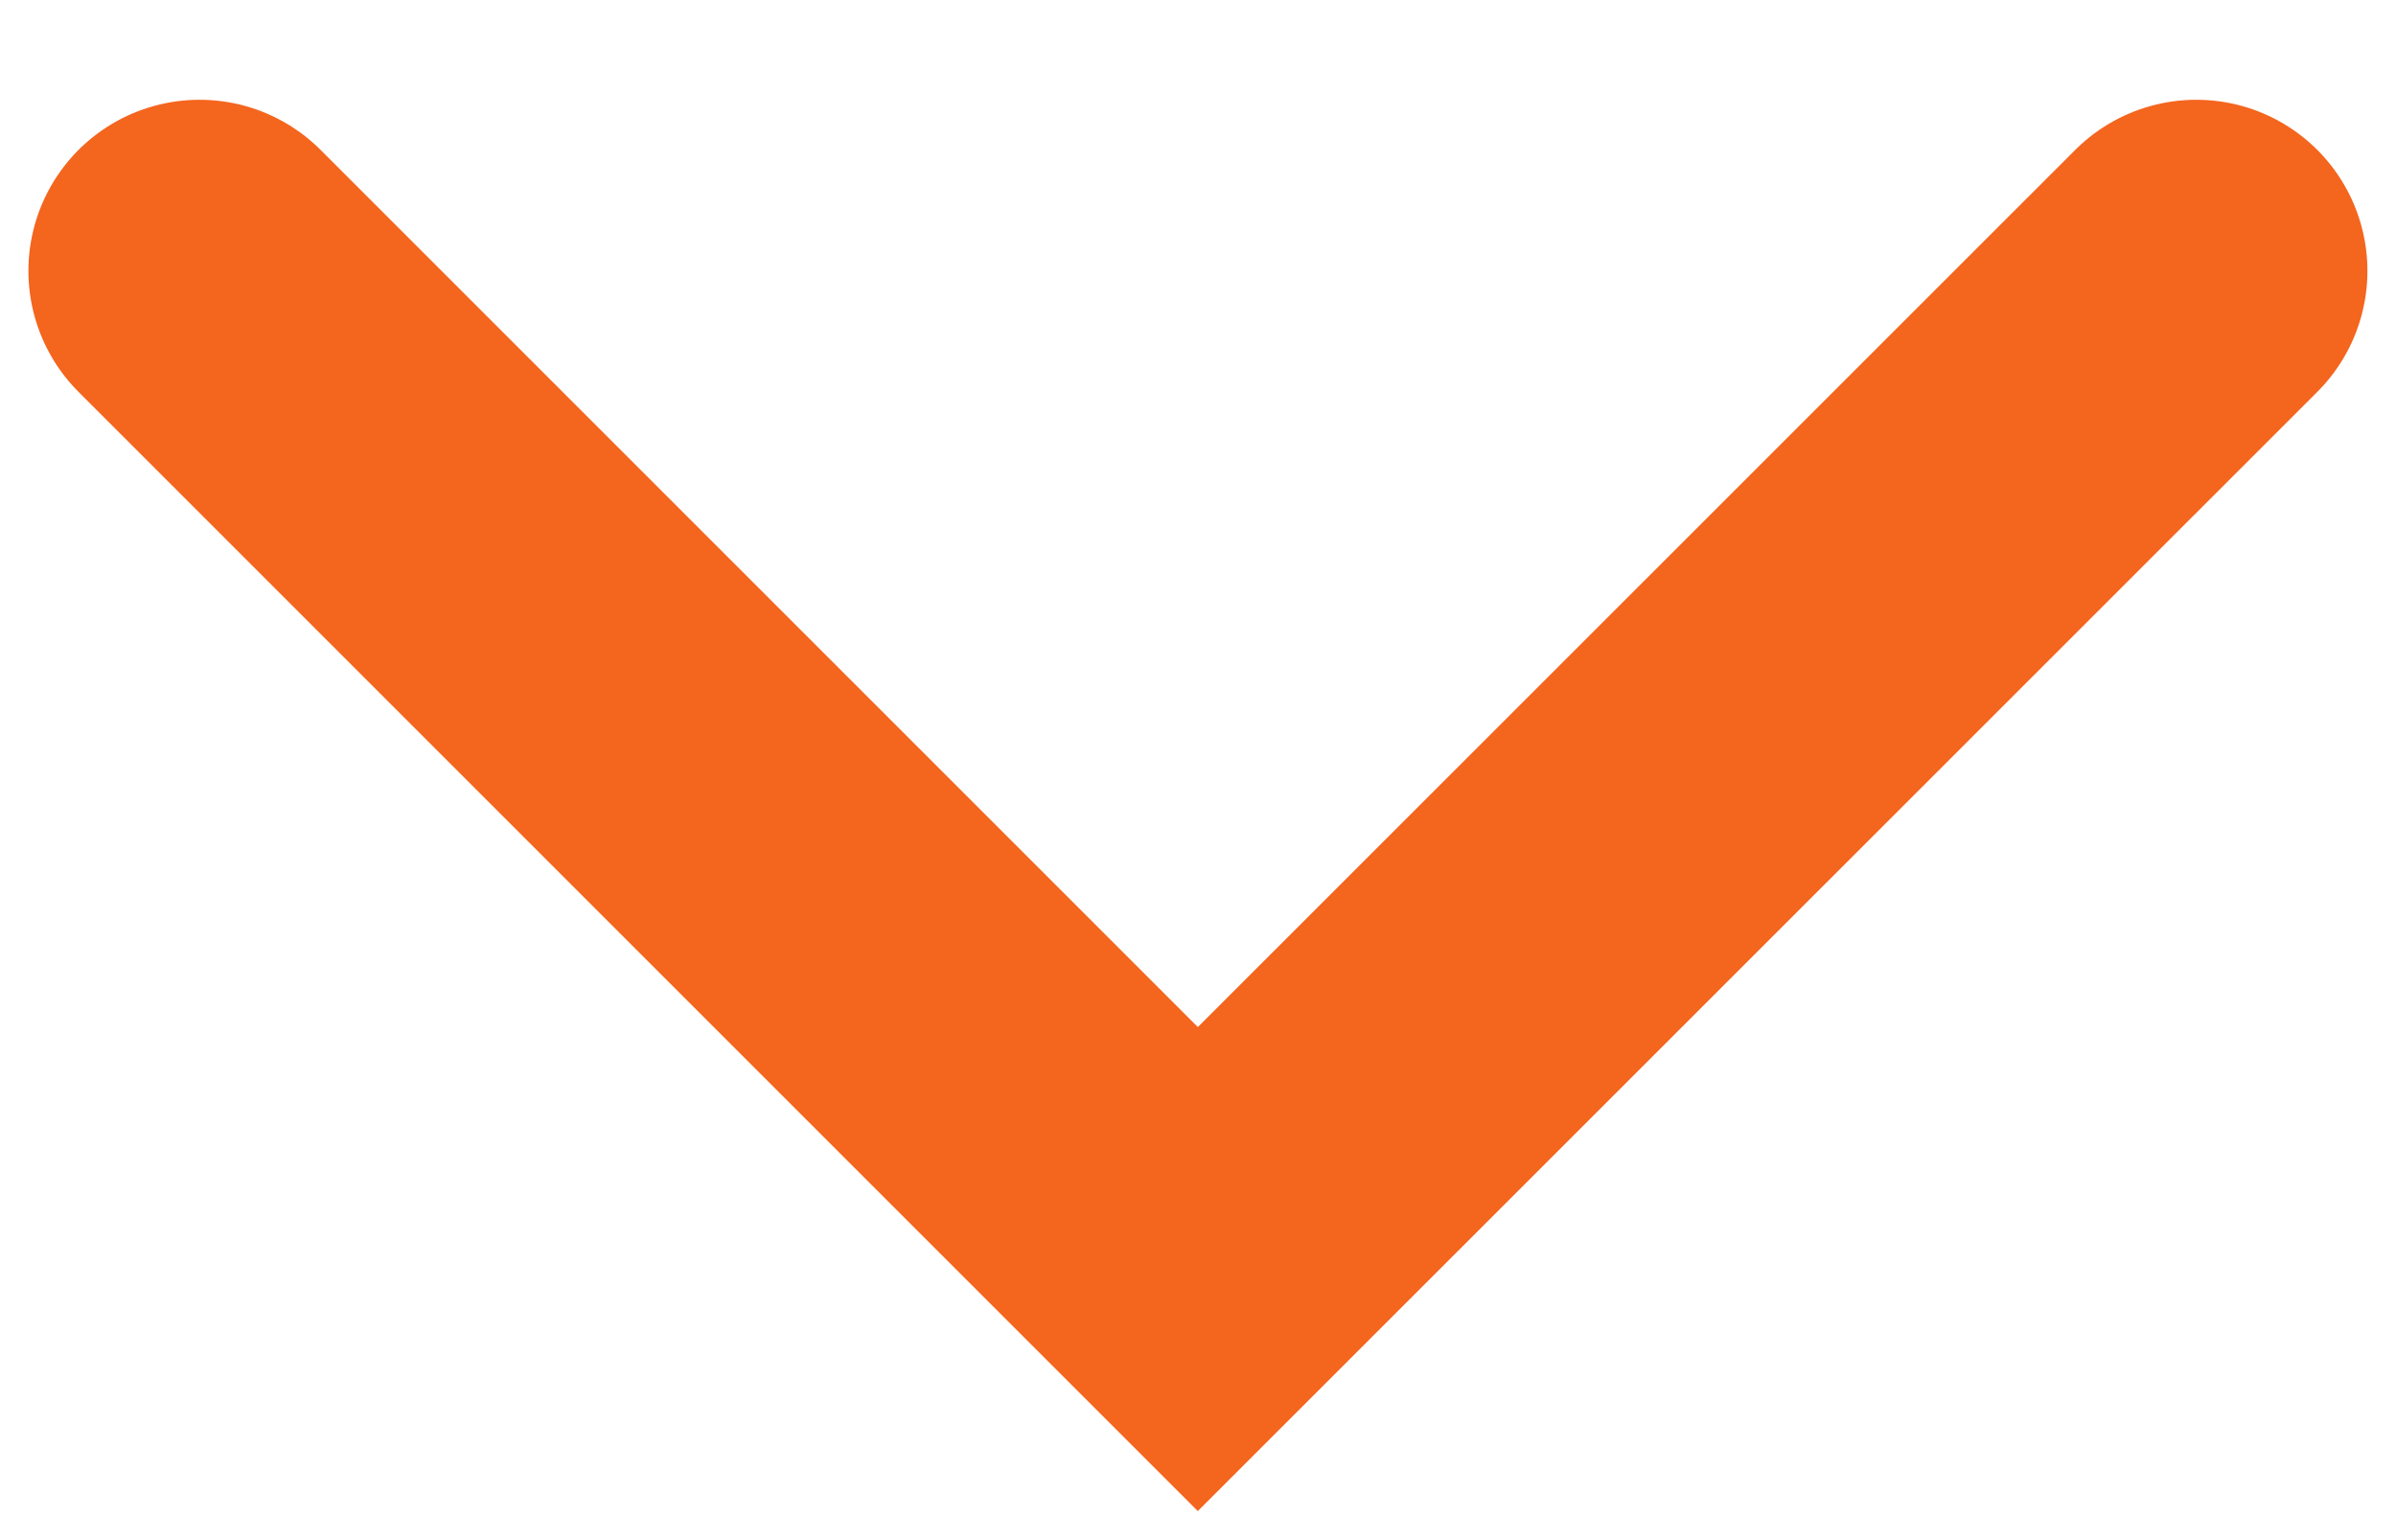 <svg width="14" height="9" viewBox="0 0 14 9" fill="none" xmlns="http://www.w3.org/2000/svg">
<path d="M1.166 1.583L6.999 7.416L12.833 1.583" stroke="#F4651E" stroke-width="2" stroke-linecap="round"/>
</svg>
